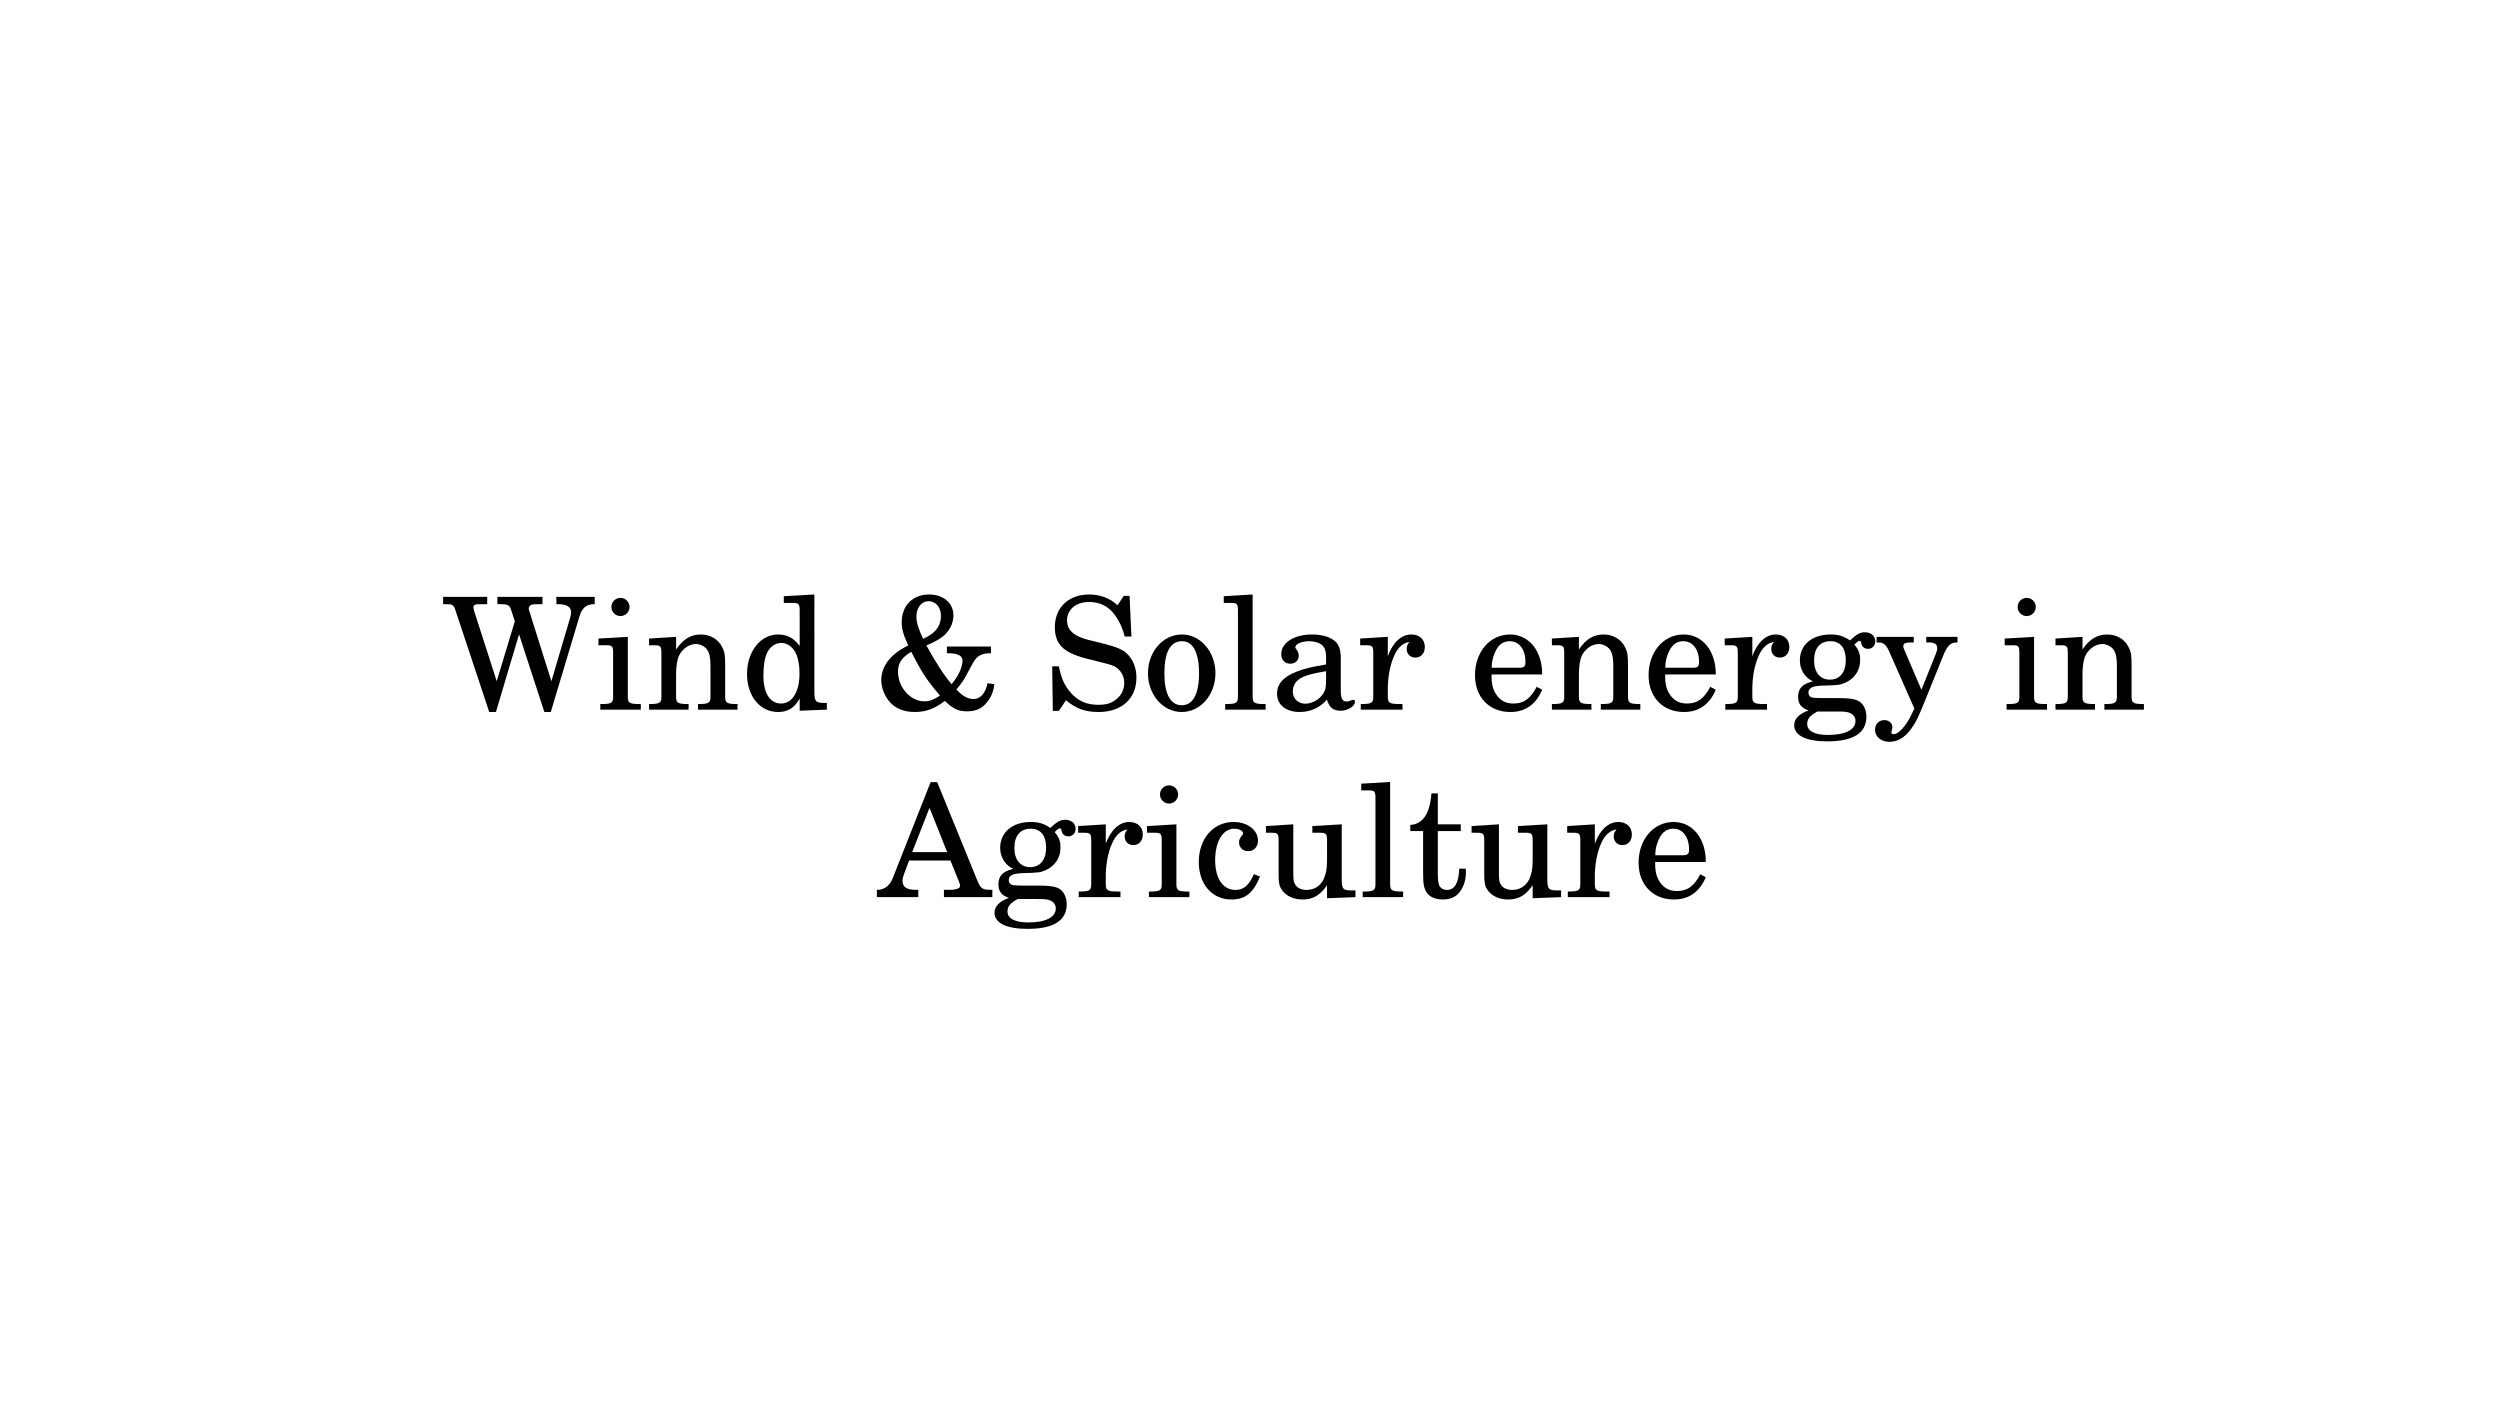 <svg xmlns="http://www.w3.org/2000/svg" xmlns:xlink="http://www.w3.org/1999/xlink" width="1280" height="720" viewBox="0 0 960 540"><defs><symbol overflow="visible" id="glyph0-1"><path d="M20.938-10.922l-8.64-26.875C12.124-38.344 12-39 12-39.297c0-.906.656-1.203 2.578-1.203h2.703v-2.813H.36v2.813H1.5c2.516 0 2.875.234 3.594 2.344L18.062.906h2.58l8.874-29.828L39.234.906h2.47l10.562-35.218c.656-2.344.953-3.063 1.61-4.032.968-1.437 2.468-2.156 4.437-2.156h.25v-2.813H43.858v2.813h.484c3.468 0 5.156 1.016 5.156 3.125 0 .594-.125 1.438-.36 2.094l-7.203 24.358-8.28-26.28c-.36-1.142-.423-1.25-.423-1.673 0-.547.36-1.078.907-1.328.657-.234 1.08-.297 3.422-.297h.954v-2.813H21.188v2.813h1.375c2.453 0 3.296.422 3.78 1.86l1.563 4.687zm0 0"/></symbol><symbol overflow="visible" id="glyph0-2"><path d="M12.36-27.953l-11.282.656v2.578H4.14c2.22 0 2.58.423 2.58 3v16.736c0 2.406-.657 2.828-4.5 2.828h-.423V0h15.547v-2.156h-.422c-3.906 0-4.563-.422-4.563-2.828zM9.546-42.906a3.488 3.488 0 0 0-3.485 3.484c0 1.86 1.563 3.484 3.422 3.484 1.97 0 3.532-1.562 3.532-3.484s-1.563-3.484-3.47-3.484zm0 0"/></symbol><symbol overflow="visible" id="glyph0-3"><path d="M12-27.953l-10.375.656v2.578H3.78c2.22 0 2.58.423 2.58 3v16.736c0 2.406-.657 2.828-4.5 2.828h-.235V0h15.172v-2.156h-.235C12.656-2.156 12-2.578 12-4.984v-8.64c0-2.938.422-5.642 1.078-7.017 1.266-2.704 3.97-4.563 6.547-4.563 1.563 0 3.36.906 4.25 2.11.906 1.25 1.328 3.11 1.328 6v12.11c0 2.405-.656 2.827-4.562 2.827h-.234V0h15.172v-2.156h-.234c-3.844 0-4.5-.422-4.5-2.828v-11.813c0-4.328-.188-5.406-1.266-7.437-1.5-2.89-4.562-4.625-8.094-4.625-3.843 0-6.843 1.797-9.484 5.766zm0 0"/></symbol><symbol overflow="visible" id="glyph0-4"><path d="M22.797.422L33.234 0v-2.578h-1.078c-3.234 0-3.718-.61-3.718-4.375V-44.22l-11.75.657v2.58h3.53c2.157 0 2.58.42 2.58 3v13.56c-2.22-3.06-4.798-4.436-8.282-4.436-6.782 0-11.938 6.547-11.938 15.172C2.578-5.155 7.563.906 14.516.906c3.78 0 6.36-1.625 8.28-5.218zM15.72-25.625c2.467 0 4.796 1.813 5.874 4.563.718 1.796 1.14 4.328 1.14 7.203 0 6.954-2.75 11.516-7.078 11.516-4.203 0-6.78-3.953-6.78-10.61 0-3.546.358-6.25 1.14-8.28 1.03-2.64 3.25-4.39 5.703-4.39zm0 0"/></symbol><symbol overflow="visible" id="glyph0-6"><path d="M43.86-10.14c-.72 3.78-2.704 6.062-5.344 6.062-2.22 0-4.203-1.078-6.594-3.656 2.515-3.125 2.64-3.36 3.953-5.766 2.938-5.453 2.938-5.453 3.97-6.547 1.077-1.015 2.75-1.61 4.67-1.61h.672v-2.577h-16.92v2.578h.592c3.546 0 5.406.953 5.406 2.812 0 2.578-1.625 6.063-4.203 9.063-2.938-3.486-6.063-8.283-9.657-14.876 3.235-1.438 4.25-1.985 5.813-3.063 2.764-1.92 4.56-5.218 4.56-8.405 0-4.797-3.78-8.094-9.358-8.094-6.297 0-10.5 4.267-10.5 10.626 0 2.64.656 4.97 2.515 8.938C6.72-21.422 3.063-16.734 3.063-11.344c0 2.938 1.312 6.297 3.42 8.578C8.704-.36 11.94.906 15.954.906c4.328 0 7.625-1.265 11.53-4.265C30.36-.42 32.704.657 36 .657c3.844 0 6.36-1.375 8.453-4.562 1.203-1.797 1.75-3.531 2.047-5.875zM19.14-27.188c-1.734-3.594-2.578-6.297-2.578-8.516 0-3.484 1.985-5.938 4.672-5.938 2.766 0 4.75 2.343 4.75 5.64 0 3.422-1.687 6.063-5.11 7.922-.468.297-.53.297-1.733.89zm-4.562 4.984c3.97 7.797 5.938 10.86 11.047 16.797-2.64 1.687-4.078 2.218-6.063 2.218-5.28 0-10.078-5.39-10.078-11.39 0-3.297 1.5-5.516 5.094-7.625zm0 0"/></symbol><symbol overflow="visible" id="glyph0-7"><path d="M32.766-43.688h-2.22l-2.405 3.61c-2.828-2.703-6.656-4.14-10.92-4.14-7.86 0-13.142 5.03-13.142 12.53 0 6.547 3.234 9.782 12.063 12.063l5.704 1.438c4.437 1.14 4.86 1.265 6.11 2.234 1.812 1.375 2.765 3.36 2.765 5.687 0 2.407-.907 4.39-2.704 6-1.97 1.75-3.953 2.407-7.25 2.407-4.453 0-7.625-1.374-10.453-4.5C7.796-9.186 6.546-12 5.64-16.624H3.064L3.296.485H5.64l2.704-4.08C12.36-.296 15.72.906 20.938.906c8.828 0 14.468-5.17 14.468-13.202 0-3.72-1.265-6.906-3.61-9.187-1.608-1.563-3.952-2.578-8.75-3.782l-6.42-1.61c-5.345-1.39-7.86-3.718-7.86-7.39 0-4.187 3.421-7.078 8.515-7.078 4.204 0 7.626 1.797 10.017 5.22 1.75 2.468 2.828 4.983 3.61 8.046h2.577zm0 0"/></symbol><symbol overflow="visible" id="glyph0-8"><path d="M15.125-28.86c-7.328 0-13.078 6.547-13.078 14.938C2.047-5.702 7.797.906 15 .906c7.203 0 12.953-6.61 12.953-14.89 0-8.22-5.75-14.875-12.828-14.875zm0 2.58c4.188 0 6.53 4.374 6.53 12.296C21.656-6 19.313-1.688 15-1.688c-4.313 0-6.656-4.312-6.656-12.234 0-8.156 2.28-12.36 6.78-12.36zm0 0"/></symbol><symbol overflow="visible" id="glyph0-9"><path d="M12.234-44.22l-11.093.657v2.58H4.08c2.156 0 2.516.42 2.516 3v33c0 2.405-.657 2.827-4.5 2.827h-.406V0h15.53v-2.156h-.42c-3.892 0-4.564-.422-4.564-2.828zm0 0"/></symbol><symbol overflow="visible" id="glyph0-10"><path d="M27.125-19.313c0-3.78-.672-5.703-2.406-7.14-1.986-1.563-4.923-2.406-8.767-2.406-6.72 0-11.687 3.172-11.687 7.5 0 2.282 1.375 3.72 3.468 3.72 1.86 0 3.25-1.266 3.25-3.063 0-.78-.296-1.61-.906-2.453-.36-.422-.422-.61-.422-.782 0-1.265 2.47-2.343 5.344-2.343 1.86 0 3.953.593 4.922 1.5 1.14.968 1.562 2.405 1.562 5.093v2.343c-6.297 1.078-8.218 1.563-11.172 2.703-5.156 1.92-7.67 4.734-7.67 8.515 0 4.266 3.42 7.03 8.702 7.03 4.14 0 7.86-1.686 10.437-4.75C22.735-.78 24.235.423 27.063.423c2.704 0 5.516-1.734 5.516-3.485 0-.42-.297-.718-.594-.718-.25 0-.484.06-.906.233-.953.36-1.203.422-1.672.422-1.687 0-2.28-1.14-2.28-4.14zM21.485-12c0 3.594-.188 4.438-1.204 6-1.5 2.22-4.264 3.72-6.843 3.72-2.703 0-4.734-1.986-4.734-4.673 0-2.53 1.25-4.328 3.89-5.594 1.86-.828 4.204-1.437 8.89-2.22zm0 0"/></symbol><symbol overflow="visible" id="glyph0-11"><path d="M11.875-27.953l-10.61.656v2.578H3.72c2.217 0 2.577.423 2.577 3v16.736c0 2.406-.656 2.828-4.563 2.828H1.5V0h16.016v-2.156h-1.14c-3.83 0-4.5-.422-4.5-2.828v-3c0-4.5.843-9.063 2.343-12.47 1.436-3.358 3.483-5.233 6-5.53-.845.968-1.08 1.562-1.08 2.703 0 1.92 1.376 3.296 3.297 3.296 2.157 0 3.657-1.61 3.657-4.078 0-2.875-2.032-4.797-5.22-4.797-3.78 0-7.077 3.063-9 8.344zm0 0"/></symbol><symbol overflow="visible" id="glyph0-12"><path d="M27.906-13.5c.047-9-5.047-15.36-12.36-15.36-7.687 0-13.452 6.657-13.452 15.657 0 8.406 5.47 14.11 13.562 14.11 5.703 0 9.781-2.83 12.25-8.532l-2.11-1.14c-2.452 4.624-4.983 6.42-9 6.42-3.062 0-5.28-1.31-6.843-3.952-1.078-1.797-1.547-3.906-1.5-7.203zm-19.39-2.578c0-1.86.25-3.188.843-4.86 1.265-3.61 3.187-5.343 6.062-5.343 3.656 0 6.062 3.186 6.062 7.983 0 1.735-.547 2.22-2.468 2.22zm0 0"/></symbol><symbol overflow="visible" id="glyph0-13"><path d="M11.766-4.438C8.453-4.5 8.28-4.563 7.562-4.984c-.42-.235-.718-.89-.718-1.563 0-1.797 1.61-2.578 5.64-2.687 5.704-.125 6.594-.25 8.579-1.14 3.593-1.626 5.64-4.75 5.64-8.704 0-2.406-.547-3.906-2.22-5.875 1.017-1.094 1.564-1.453 2.033-1.453.297 0 .484.187.61.843.233 1.438 1.186 2.22 2.686 2.22s2.704-1.25 2.704-2.876c0-2.046-1.61-3.483-3.953-3.483-1.922 0-3 .61-5.766 3.125-2.516-1.688-4.438-2.28-7.438-2.28-7.14 0-11.813 3.952-11.813 9.952 0 3.547 1.906 6.61 5.03 8.047-4.014.907-5.702 2.704-5.702 6 0 2.64 1.203 4.204 4.03 5.157C3.188 1.625 1.376 3.547 1.376 6c0 3.953 4.625 6.188 12.672 6.188 10.015 0 15.047-3.188 15.047-9.485 0-3-1.375-5.406-3.594-6.297-1.563-.61-3.484-.844-7.625-.844zm3.53-21.843c3.782 0 5.892 2.64 5.892 7.264 0 4.672-2.282 7.5-6.125 7.5-3.72 0-6.063-2.828-6.063-7.328 0-4.734 2.28-7.437 6.297-7.437zm-.53 27c4.968 0 5.328 0 6.234.124 2.406.234 3.906 1.562 3.906 3.469 0 3.42-3.906 5.406-10.625 5.406-5.046 0-7.92-1.5-7.92-4.204 0-1.97 1.077-3.297 3.952-4.797zm0 0"/></symbol><symbol overflow="visible" id="glyph0-14"><path d="M18-7.625l-6.594-15.422c-.25-.53-.36-.953-.36-1.25 0-1.078.72-1.5 2.75-1.5h1.267v-2.156H.78v2.156h.657c1.922 0 3 .844 4.08 3.235l9.78 22.14-1.016 2.11c-2.155 4.546-4.983 7.734-6.905 7.734-.53 0-.953-.235-.953-.61 0-.11.062-.296.125-.53.172-.548.297-1.08.297-1.563 0-1.564-1.328-2.704-3.063-2.704C1.69 4.016.19 5.578.19 7.734c0 2.64 2.328 4.625 5.453 4.625 3.173 0 5.876-1.563 8.282-4.797 1.86-2.516 3.062-4.922 5.703-11.58l6.828-16.92c1.5-3.657 2.766-4.86 5.047-4.86h.36v-2.156h-12v2.156h.953c2.28 0 3.25.656 3.25 2.22 0 .593-.188 1.374-.61 2.39zm0 0"/></symbol><symbol overflow="visible" id="glyph0-15"><path d="M22.688-44.156h-2.532L6.36-9.188C5.155-6.062 4.92-5.64 4.015-4.688c-.954 1.14-2.64 1.875-4.25 1.875h-.25V0h15.906v-2.813H14.22c-3.236 0-4.86-1.14-4.86-3.42 0-.72.187-1.564.546-2.533l1.97-5.28H27.78L31.017-6c.36.906.484 1.313.484 1.625 0 .953-1.5 1.563-3.72 1.563h-2.514V0H43.86v-2.813h-.844c-3 0-3.657-.484-5.032-3.843zm-2.954 9.843l6.782 17.032H13.078zm0 0"/></symbol><symbol overflow="visible" id="glyph0-16"><path d="M23.22-8.813c-1.923 4.313-3.954 6.047-7.08 6.047-4.796 0-7.796-4.375-7.796-11.39 0-7.266 2.937-12.125 7.375-12.125 1.796 0 3.358.843 3.358 1.796 0 .187-.125.36-.36.718-.952 1.14-1.202 1.75-1.202 2.766 0 1.984 1.5 3.36 3.61 3.36 2.093 0 3.655-1.672 3.655-4.08 0-4.014-4.014-7.14-9.358-7.14-7.797 0-13.375 6.422-13.375 15.36C2.047-4.984 7.14.906 14.577.906c5.345 0 8.407-2.469 10.986-8.828zm0 0"/></symbol><symbol overflow="visible" id="glyph0-17"><path d="M24.72.422L35.64 0v-2.578h-1.5c-3.296 0-3.78-.547-3.78-4.375v-21l-11.282.656v2.578h3.063c2.22 0 2.58.423 2.58 3v7.376c0 3.422-.36 5.406-1.267 7.39-1.25 2.64-3.656 4.188-6.594 4.188-1.86 0-3.422-.656-4.204-1.86-.78-1.14-.89-1.733-.89-5.03v-18.297l-10.5.656v2.578h2.28c2.22 0 2.58.423 2.58 3v12.954c0 3.063.233 4.454 1.14 5.829C8.876-.485 11.766.905 15.36.905c3.953 0 6.718-1.625 9.36-5.468zm0 0"/></symbol><symbol overflow="visible" id="glyph0-18"><path d="M11.64-27.953v-11.89H9.188c-.61 7.796-3.25 11.765-8.11 12.124v2.345H6v15.297c0 4.203.125 5.703.72 7.078C7.687-.484 10.077.906 13.562.906c2.343 0 4.374-.72 5.75-2.047 1.984-1.923 3.125-5.094 3.125-8.407 0-.36 0-.765-.063-1.375H19.86c-.172 5.406-1.735 8.156-4.672 8.156-1.39 0-2.594-.718-3-1.734-.376-.844-.547-2.344-.547-4.5v-16.375h8.813v-2.578zm0 0"/></symbol></defs><g id="surface1"><path fill="#fff" d="M0 0h960v540H0z"/><path fill="#fff" d="M0 0h960v540H0z"/><path d="M497.3 360H137.4V213.8H857.3V360zm0 0" fill-rule="evenodd" fill="#fff"/><use xlink:href="#glyph0-1" x="169.8" y="272.5"/><use xlink:href="#glyph0-2" x="228.72" y="272.5"/><use xlink:href="#glyph0-3" x="247.62" y="272.5"/><use xlink:href="#glyph0-4" x="284.28" y="272.5"/><use xlink:href="#glyph0-5" x="318.72" y="272.5"/><use xlink:href="#glyph0-6" x="335.34" y="272.5"/><use xlink:href="#glyph0-5" x="384.3" y="272.5"/><use xlink:href="#glyph0-7" x="400.98" y="272.5"/><use xlink:href="#glyph0-8" x="438.78" y="272.5"/><use xlink:href="#glyph0-9" x="468.78" y="272.5"/><use xlink:href="#glyph0-10" x="487.74" y="272.5"/><use xlink:href="#glyph0-11" x="521.04" y="272.5"/><use xlink:href="#glyph0-5" x="547.62" y="272.5"/><use xlink:href="#glyph0-12" x="564.3" y="272.5"/><use xlink:href="#glyph0-3" x="594.3" y="272.5"/><use xlink:href="#glyph0-12" x="630.96" y="272.5"/><g><use xlink:href="#glyph0-11" x="661.02" y="272.5"/></g><g><use xlink:href="#glyph0-13" x="687.6" y="272.5"/><use xlink:href="#glyph0-14" x="719.82" y="272.5"/><use xlink:href="#glyph0-5" x="752.04" y="272.5"/><use xlink:href="#glyph0-2" x="768.72" y="272.5"/></g><g><use xlink:href="#glyph0-3" x="787.68" y="272.5"/><use xlink:href="#glyph0-5" x="824.34" y="272.5"/></g><g><use xlink:href="#glyph0-15" x="337.2" y="344.5"/><use xlink:href="#glyph0-13" x="380.52" y="344.5"/><use xlink:href="#glyph0-11" x="412.74" y="344.5"/><use xlink:href="#glyph0-2" x="439.38" y="344.5"/><use xlink:href="#glyph0-16" x="458.28" y="344.5"/></g><g><use xlink:href="#glyph0-17" x="484.86" y="344.5"/></g><g><use xlink:href="#glyph0-9" x="521.58" y="344.5"/><use xlink:href="#glyph0-18" x="540.48" y="344.5"/><use xlink:href="#glyph0-17" x="563.82" y="344.5"/></g><g><use xlink:href="#glyph0-11" x="600.54" y="344.5"/></g><g><use xlink:href="#glyph0-12" x="627.12" y="344.5"/></g><script>document.getElementsByTagName(&quot;svg&quot;)[0].addEventListener(&quot;click&quot;, sendClickToParentDocument, false);function sendClickToParentDocument(evt){ var target = evt.target; if(target.correspondingUseElement){ target = target.correspondingUseElement;} if (window.parent.svgElementClicked){ window.parent.svgElementClicked(target, &apos;click&apos;, evt.clientX,evt.clientY); } else { console.log(&quot;You clicked &apos;&quot; + target.id + &quot;&apos; which is a &quot; + target.nodeName + &quot; element&quot;);}}document.getElementsByTagName(&quot;svg&quot;)[0].addEventListener(&quot;mousemove&quot;, sendMouseToParentDocument, false);function sendMouseToParentDocument(evt){ var target = evt.target; if(target.correspondingUseElement) { target = target.correspondingUseElement; } if (window.parent.svgElementClicked){ window.parent.svgElementClicked(target, &apos;mousemove&apos;, evt.clientX,evt.clientY); } else { console.log(&quot;You clicked &apos;&quot; + target.id + &quot;&apos; which is a &quot; + target.nodeName + &quot; element&quot;);}}</script></g></svg>